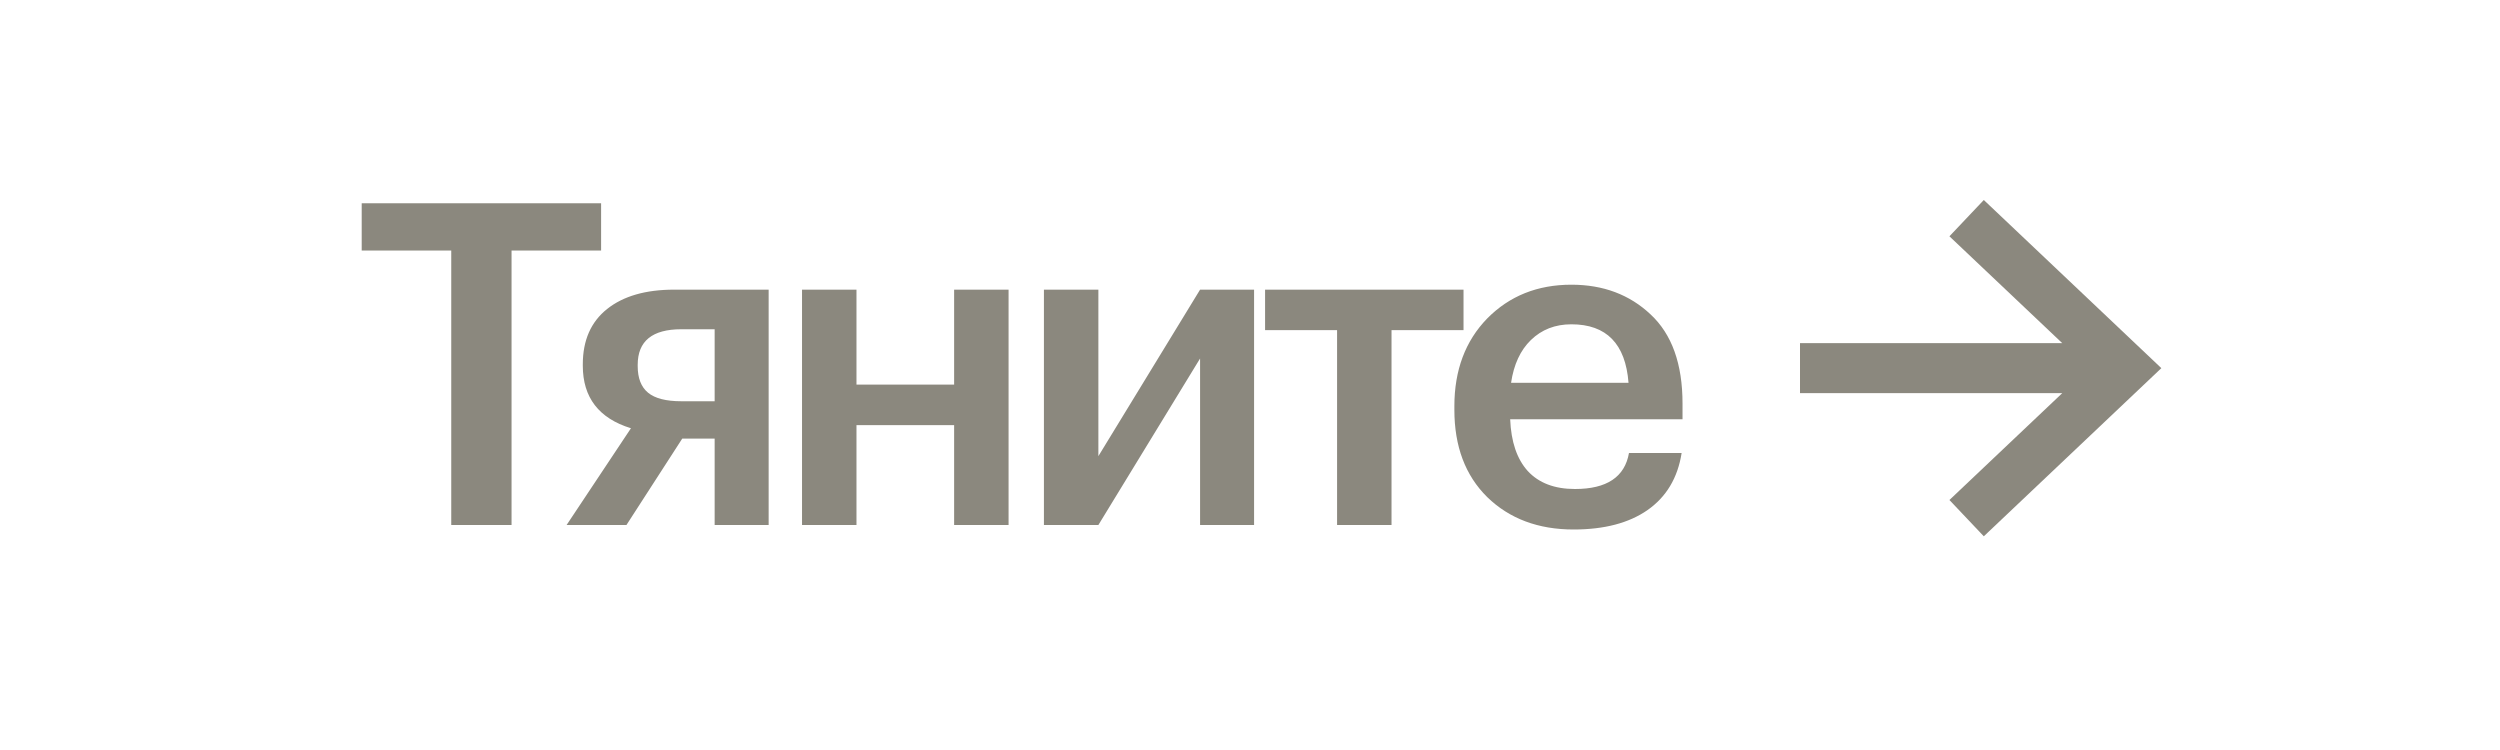 <?xml version="1.0" encoding="UTF-8"?> <svg xmlns="http://www.w3.org/2000/svg" width="100" height="30" viewBox="0 0 100 30" fill="none"> <path d="M18.05 10.02H14.468V8.13H24.044V10.02H20.462V21H18.05V10.02ZM27.254 13.17C26.09 13.17 25.508 13.644 25.508 14.592V14.646C25.508 15.126 25.646 15.48 25.922 15.708C26.198 15.936 26.642 16.05 27.254 16.05H28.586V13.17H27.254ZM25.058 21H22.664L25.238 17.13C23.954 16.734 23.312 15.9 23.312 14.628V14.574C23.312 13.614 23.636 12.876 24.284 12.36C24.932 11.844 25.826 11.586 26.966 11.586H30.746V21H28.586V17.544H27.29L25.058 21ZM38.165 17.004H34.259V21H32.081V11.586H34.259V15.384H38.165V11.586H40.343V21H38.165V17.004ZM41.757 21V11.586H43.935V18.246L48.003 11.586H50.163V21H48.003V14.34L43.935 21H41.757ZM58.541 13.206H55.661V21H53.483V13.206H50.603V11.586H58.541V13.206ZM62.945 21.18C61.529 21.18 60.377 20.748 59.489 19.884C58.613 19.02 58.175 17.856 58.175 16.392V16.248C58.175 14.808 58.613 13.638 59.489 12.738C60.377 11.838 61.499 11.388 62.855 11.388C64.127 11.388 65.183 11.784 66.023 12.576C66.875 13.368 67.301 14.556 67.301 16.14V16.77H60.407C60.443 17.67 60.677 18.36 61.109 18.84C61.553 19.32 62.183 19.56 62.999 19.56C64.271 19.56 64.991 19.08 65.159 18.12H67.265C67.109 19.116 66.653 19.878 65.897 20.406C65.153 20.922 64.169 21.18 62.945 21.18ZM65.141 15.312C65.021 13.752 64.259 12.972 62.855 12.972C62.207 12.972 61.667 13.182 61.235 13.602C60.815 14.01 60.551 14.58 60.443 15.312H65.141Z" fill="#8B887E"></path> <path fill-rule="evenodd" clip-rule="evenodd" d="M79.352 8L86.454 14.726L79.352 21.452L77.977 20L82.49 15.726L72 15.726V13.726L82.49 13.726L77.977 9.452L79.352 8Z" fill="#8B887E"></path> </svg> 